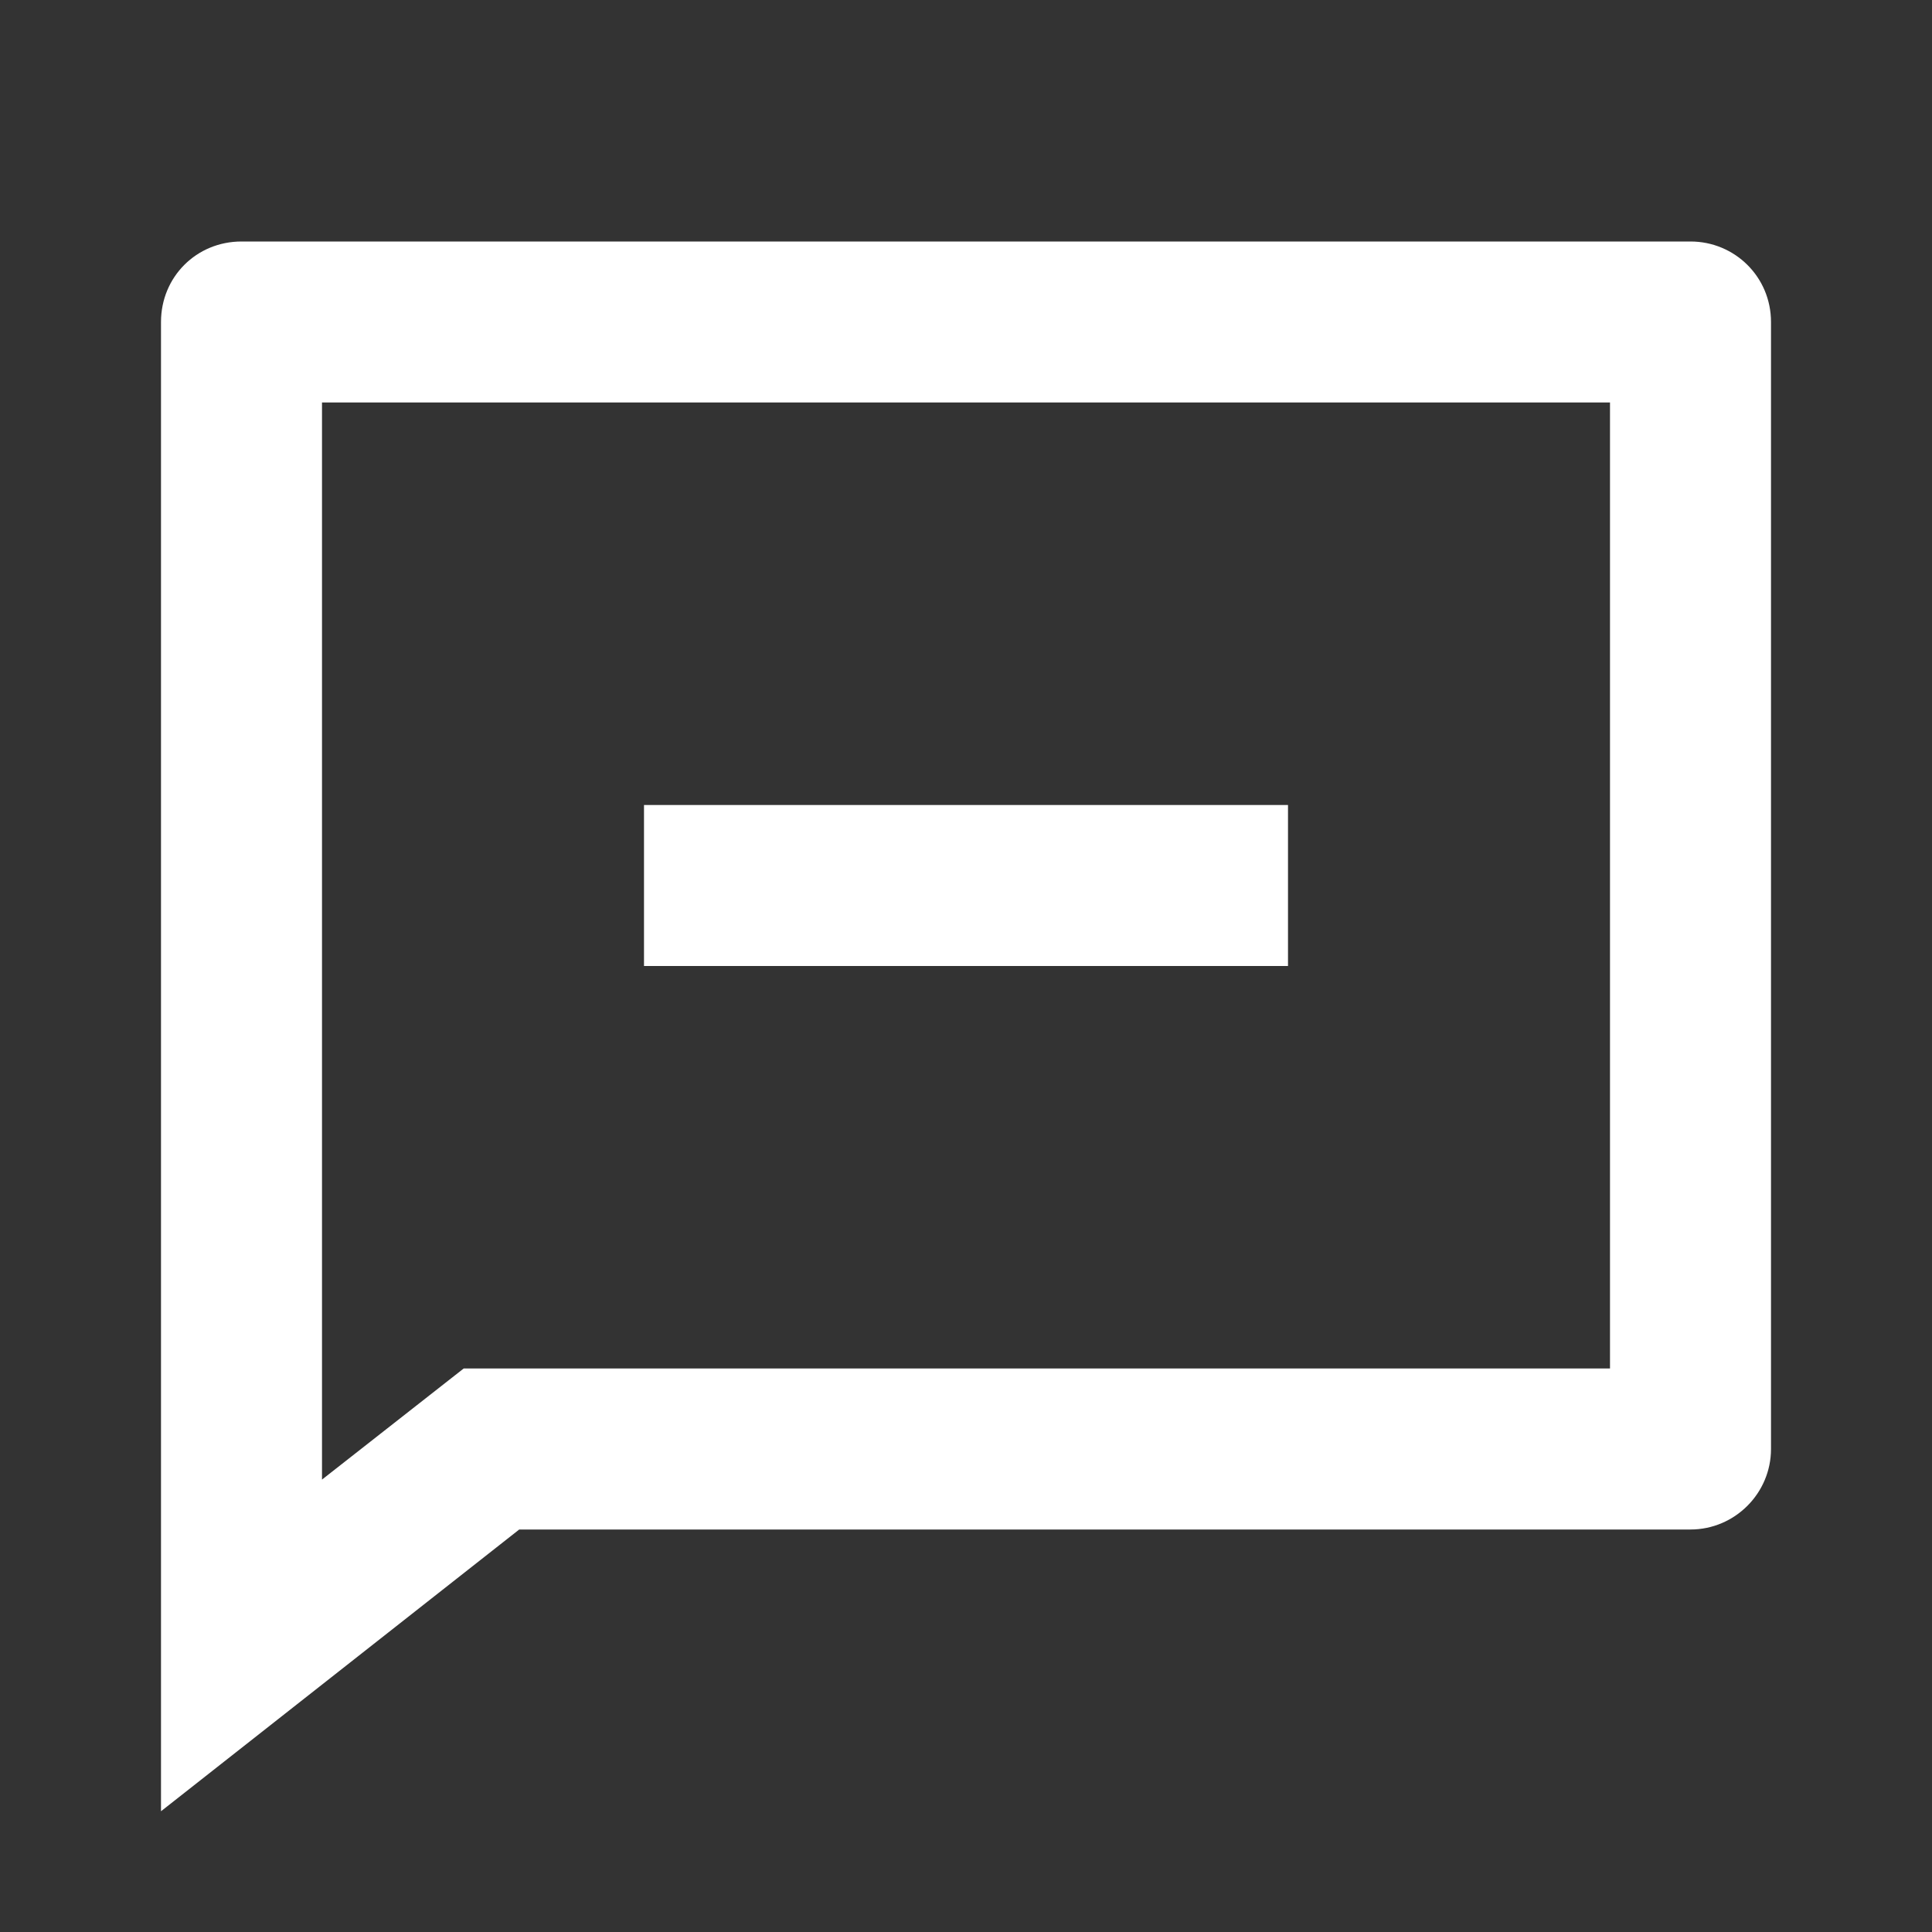 <svg width="24" height="24" viewBox="0 0 24 24" fill="none" xmlns="http://www.w3.org/2000/svg" xmlns:xlink="http://www.w3.org/1999/xlink">
	<rect x="0" y="0" width="24" height="24" fill="#333333" stroke="none"/>
	<path id="path" d="M6.45 19L2 22.5L2 4C2 3.44 2.44 3 3 3L21 3C21.55 3 22 3.44 22 4L22 18C22 18.55 21.55 19 21 19L6.45 19ZM5.76 17L20 17L20 5L4 5L4 18.38L5.76 17ZM8 10L16 10L16 12L8 12L8 10Z" fill="#ffffff" fill-opacity="1" fill-rule="nonzero"/>
</svg>
